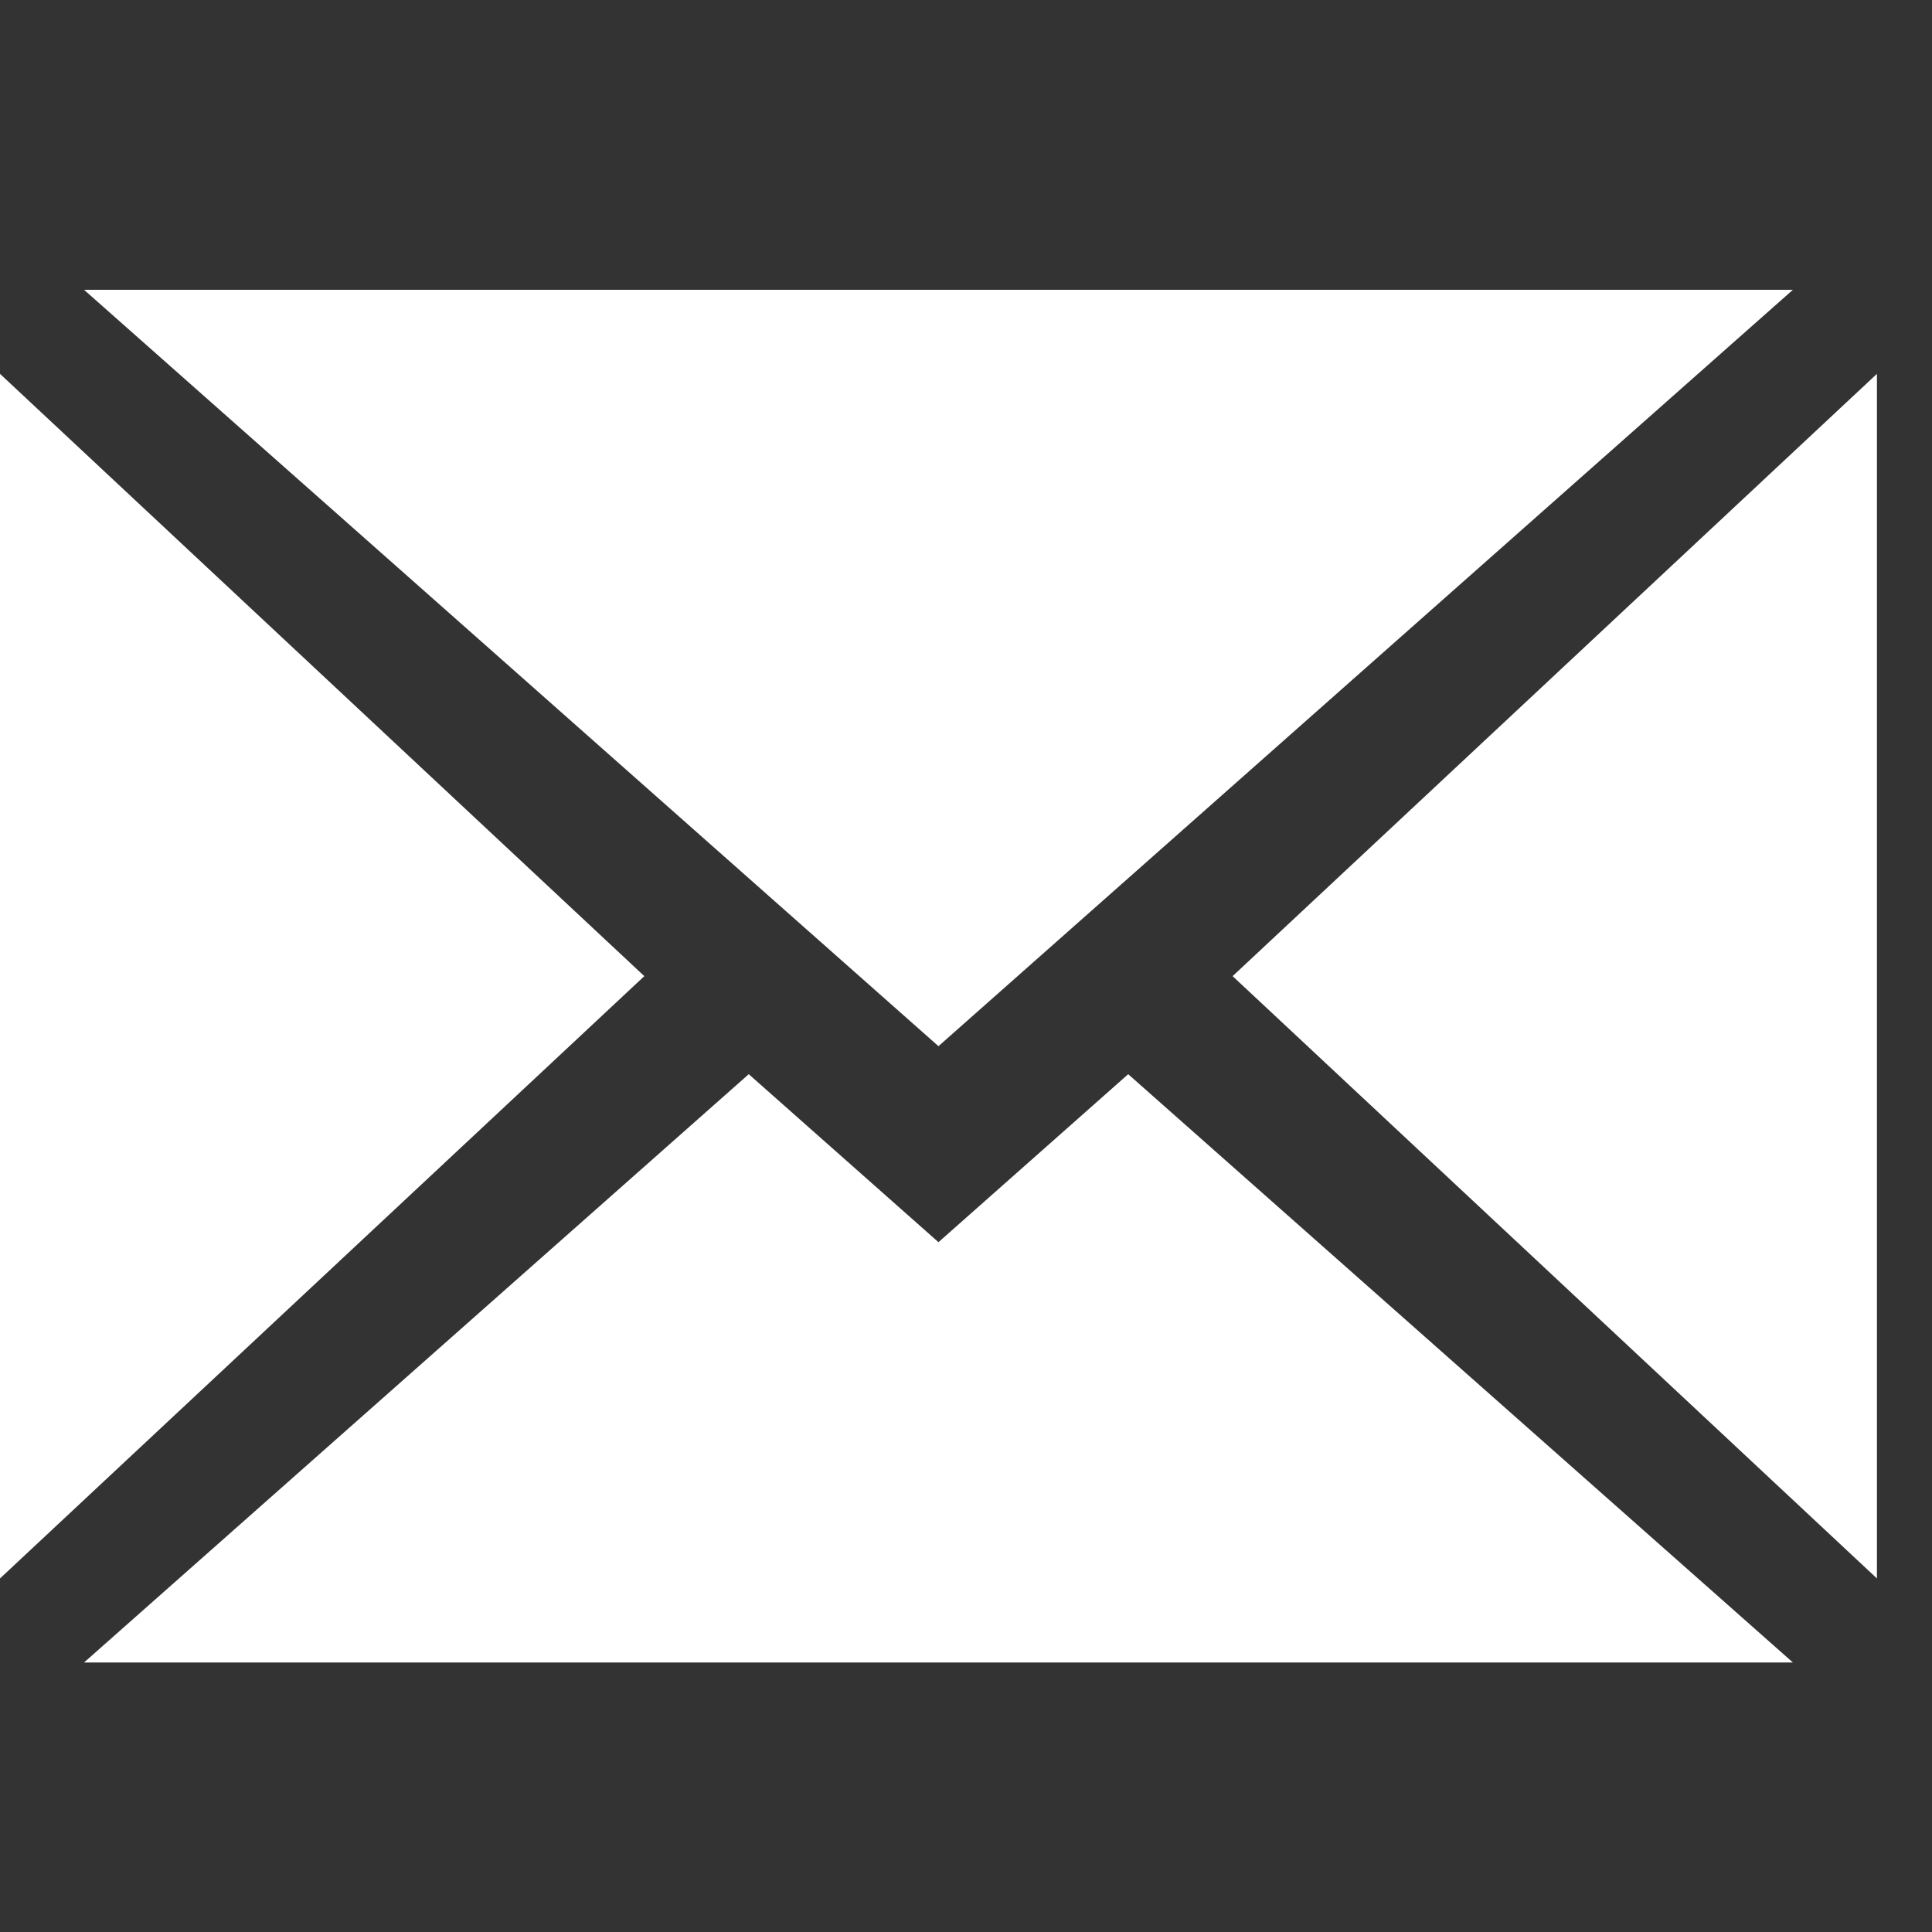 <?xml version="1.0" encoding="UTF-8"?>
<svg width="20px" height="20px" viewBox="0 0 20 20" version="1.1" xmlns="http://www.w3.org/2000/svg" xmlns:xlink="http://www.w3.org/1999/xlink">
    <rect x="0" y="0" width="20" height="20" fill="#333333" stroke="none"/>
    <!-- Generator: Sketch 59 (86127) - https://sketch.com -->
    <title>Artboard</title>
    <desc>Created with Sketch.</desc>
    <g id="Artboard" stroke="none" stroke-width="1" fill="none" fill-rule="evenodd">
        <g id="enveloppe-(1)" transform="translate(0, 3)" fill="#FFFFFF" fill-rule="nonzero">
            <polygon id="Path" points="19.43 13.34 19.43 0.87 12.76 7.105"></polygon>
            <polygon id="Path" points="9.715 9.859 7.751 8.12 0.87 14.21 18.56 14.21 11.679 8.12"></polygon>
            <polygon id="Path" points="18.56 0 0.87 0 9.715 7.83"></polygon>
            <polygon id="Path" points="8.8817842e-16 0.87 8.8817842e-16 13.34 6.67 7.105"></polygon>
        </g>
    </g>
</svg>
